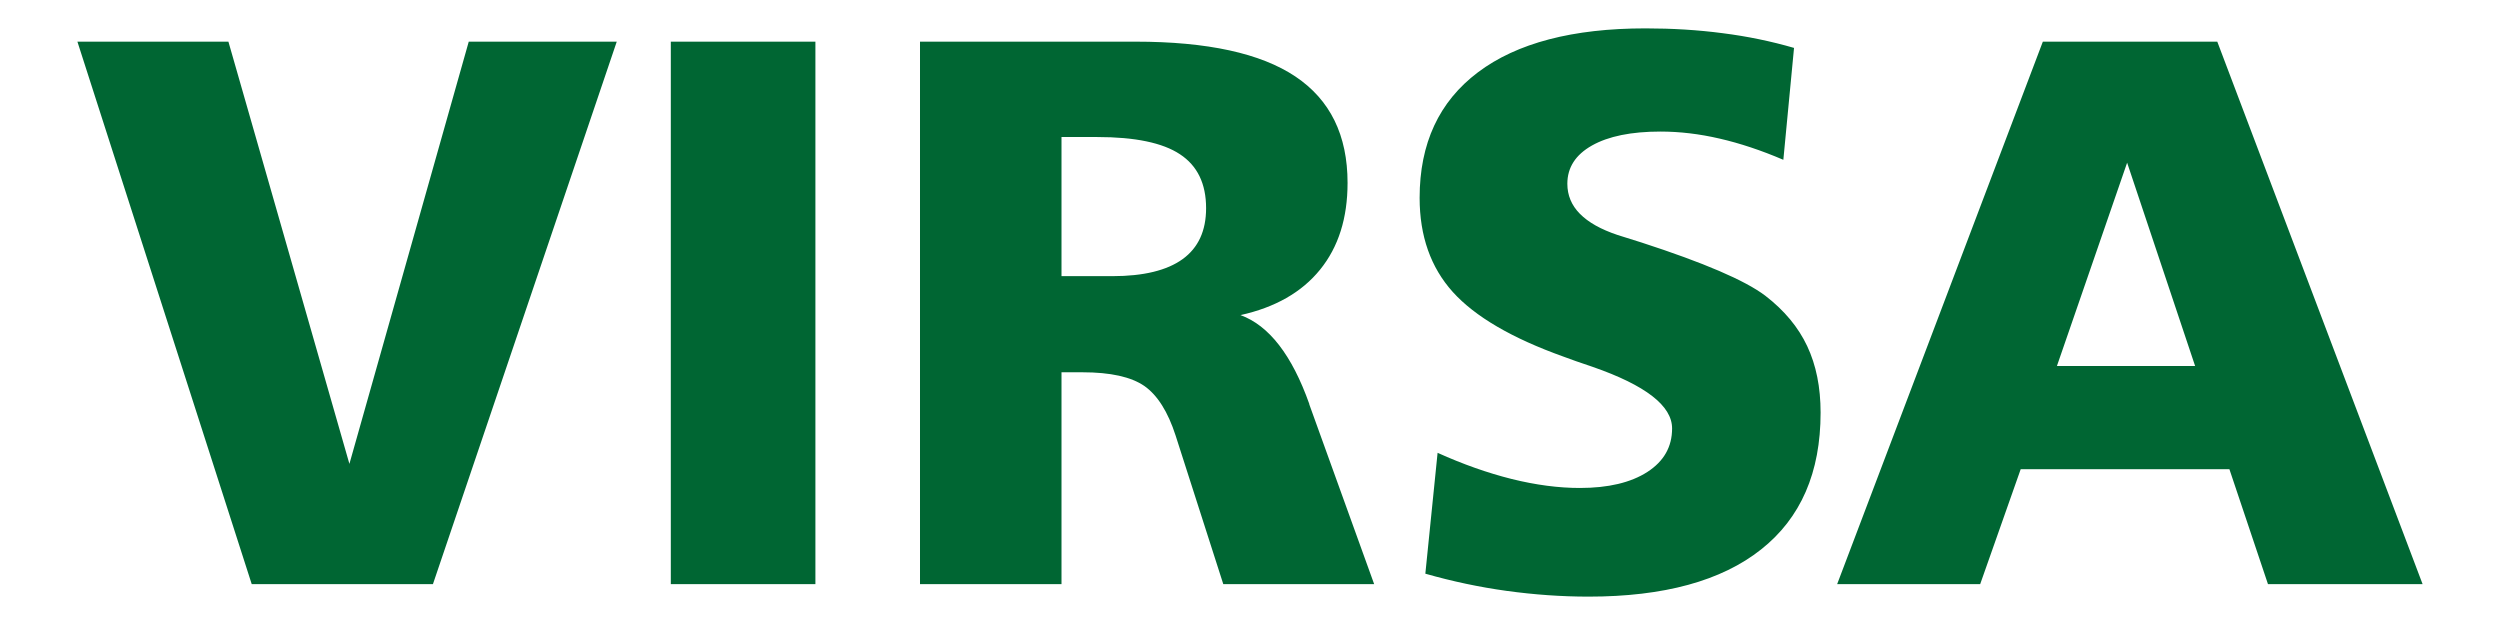 <?xml version="1.0" encoding="UTF-8"?>
<!DOCTYPE svg PUBLIC "-//W3C//DTD SVG 1.1//EN" "http://www.w3.org/Graphics/SVG/1.1/DTD/svg11.dtd">
<!-- Creator: CorelDRAW 2021 (64-Bit) -->
<svg xmlns="http://www.w3.org/2000/svg" xml:space="preserve" width="800px" height="200px" version="1.1" style="shape-rendering:geometricPrecision; text-rendering:geometricPrecision; image-rendering:optimizeQuality; fill-rule:evenodd; clip-rule:evenodd"
viewBox="0 0 800 200"
 xmlns:xlink="http://www.w3.org/1999/xlink"
 xmlns:xodm="http://www.corel.com/coreldraw/odm/2003">
 <defs>
  <style type="text/css">
   <![CDATA[
    .fil0 {fill:none}
    .fil1 {fill:#006633;fill-rule:nonzero}
   ]]>
  </style>
 </defs>
 <g id="Слой_x0020_1">
  <g id="_2722291749968">
   <polygon class="fil0" points="0,0 800,0 800,200 0,200 "/>
   <path class="fil1" d="M24.77 13.33l48.32 0 38.72 135.11 38.19 -135.11 47.36 0 -58.82 173.59 -57.99 0 -55.78 -173.59zm189.89 0l46.27 0 0 173.59 -46.27 0 0 -173.59zm125.02 30.52l0 44.52 16.26 0c10,0 17.51,-1.84 22.51,-5.46 5,-3.63 7.5,-9.05 7.5,-16.3 0,-7.84 -2.79,-13.59 -8.38,-17.26 -5.54,-3.67 -14.38,-5.5 -26.43,-5.5l-11.46 0zm-45.28 -30.52l68.96 0c23.01,0 40.06,3.71 51.19,11.17 11.13,7.46 16.67,18.8 16.67,34.02 0,11.25 -2.91,20.51 -8.79,27.76 -5.88,7.26 -14.38,12.09 -25.47,14.55 9.13,3.34 16.46,12.8 22.01,28.43l0 0.13 20.76 57.53 -48.28 0 -15.25 -47.53c-2.46,-7.62 -5.8,-12.92 -10.01,-15.88 -4.25,-2.92 -10.84,-4.38 -19.8,-4.38l-6.71 0 0 67.79 -45.28 0 0 -173.59zm279.69 2l-3.42 35.81c-7.09,-3.04 -13.88,-5.29 -20.39,-6.79 -6.5,-1.51 -12.83,-2.25 -18.92,-2.25 -9.38,0 -16.68,1.5 -21.93,4.46 -5.25,2.96 -7.88,7.04 -7.88,12.25 0,3.67 1.33,6.88 4,9.59 2.71,2.75 6.71,5 12.09,6.8 1.79,0.58 4.34,1.37 7.67,2.41 19.89,6.46 33.06,12.09 39.57,17.01 6.12,4.71 10.58,10.09 13.42,16.13 2.87,6.09 4.29,13.18 4.29,21.31 0,19.13 -6.33,33.72 -19.05,43.77 -12.67,10.05 -31.1,15.09 -55.19,15.09 -8.68,0 -17.43,-0.63 -26.18,-1.83 -8.76,-1.21 -17.43,-3.05 -26.06,-5.51l3.92 -38.68c8.13,3.67 16.05,6.46 23.72,8.38 7.71,1.91 14.97,2.87 21.8,2.87 9.09,0 16.3,-1.71 21.6,-5.12 5.29,-3.42 7.92,-8.05 7.92,-13.93 0,-7.25 -8.47,-13.8 -25.35,-19.68 -4.08,-1.37 -7.21,-2.46 -9.38,-3.29 -16.55,-5.92 -28.35,-12.84 -35.43,-20.68 -7.09,-7.87 -10.63,-17.92 -10.63,-30.14 0,-17.42 6.21,-30.8 18.67,-40.18 12.47,-9.38 30.35,-14.05 53.61,-14.05 8.55,0 16.8,0.5 24.68,1.54 7.92,1 15.51,2.58 22.85,4.71zm106.59 36.73l-22.47 65.07 44.23 0 -21.76 -65.07zm-26.97 -38.73l55.82 0 65.7 173.59 -49.48 0 -12.34 -36.77 -66.79 0 -12.96 36.77 -45.77 0 65.82 -173.59z"/>
  </g>
 </g>
</svg>
